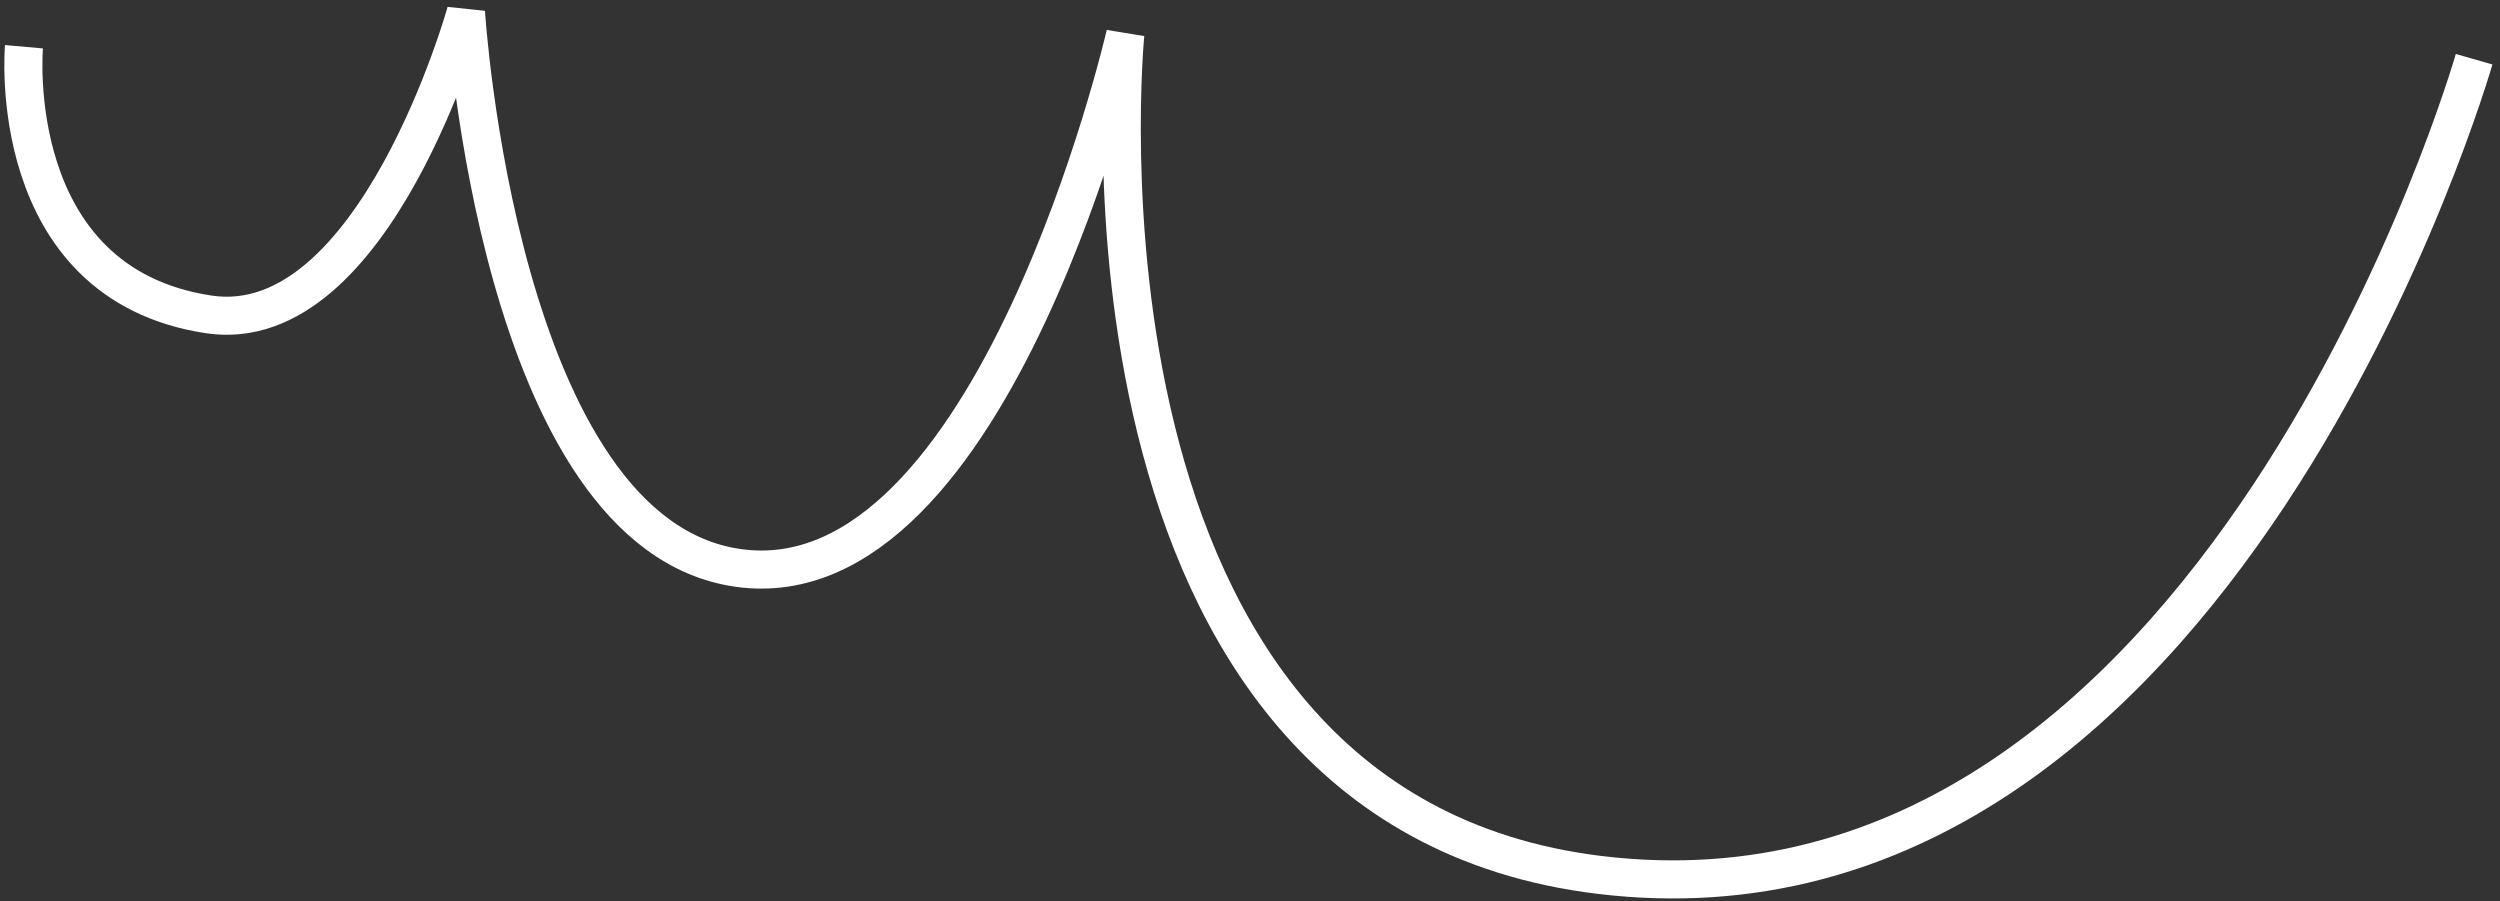 <?xml version="1.0" encoding="UTF-8"?> <svg xmlns="http://www.w3.org/2000/svg" width="197" height="71" viewBox="0 0 197 71" fill="none"><rect x="0" y="0" width="197" height="71" fill="#333333" stroke="none"/> <path d="M1.888 3.684C1.888 3.684 0.243 22.315 16.432 24.772C29.538 26.761 36.717 0.945 36.717 0.945C36.717 0.945 39.269 42.117 58.188 44.755C78.341 47.566 88.675 2.695 88.675 2.695C88.675 2.695 82.688 63.692 126.055 68.945C174.844 74.854 194.96 4.666 194.96 4.666" stroke="white" stroke-width="3"></path> </svg> 
